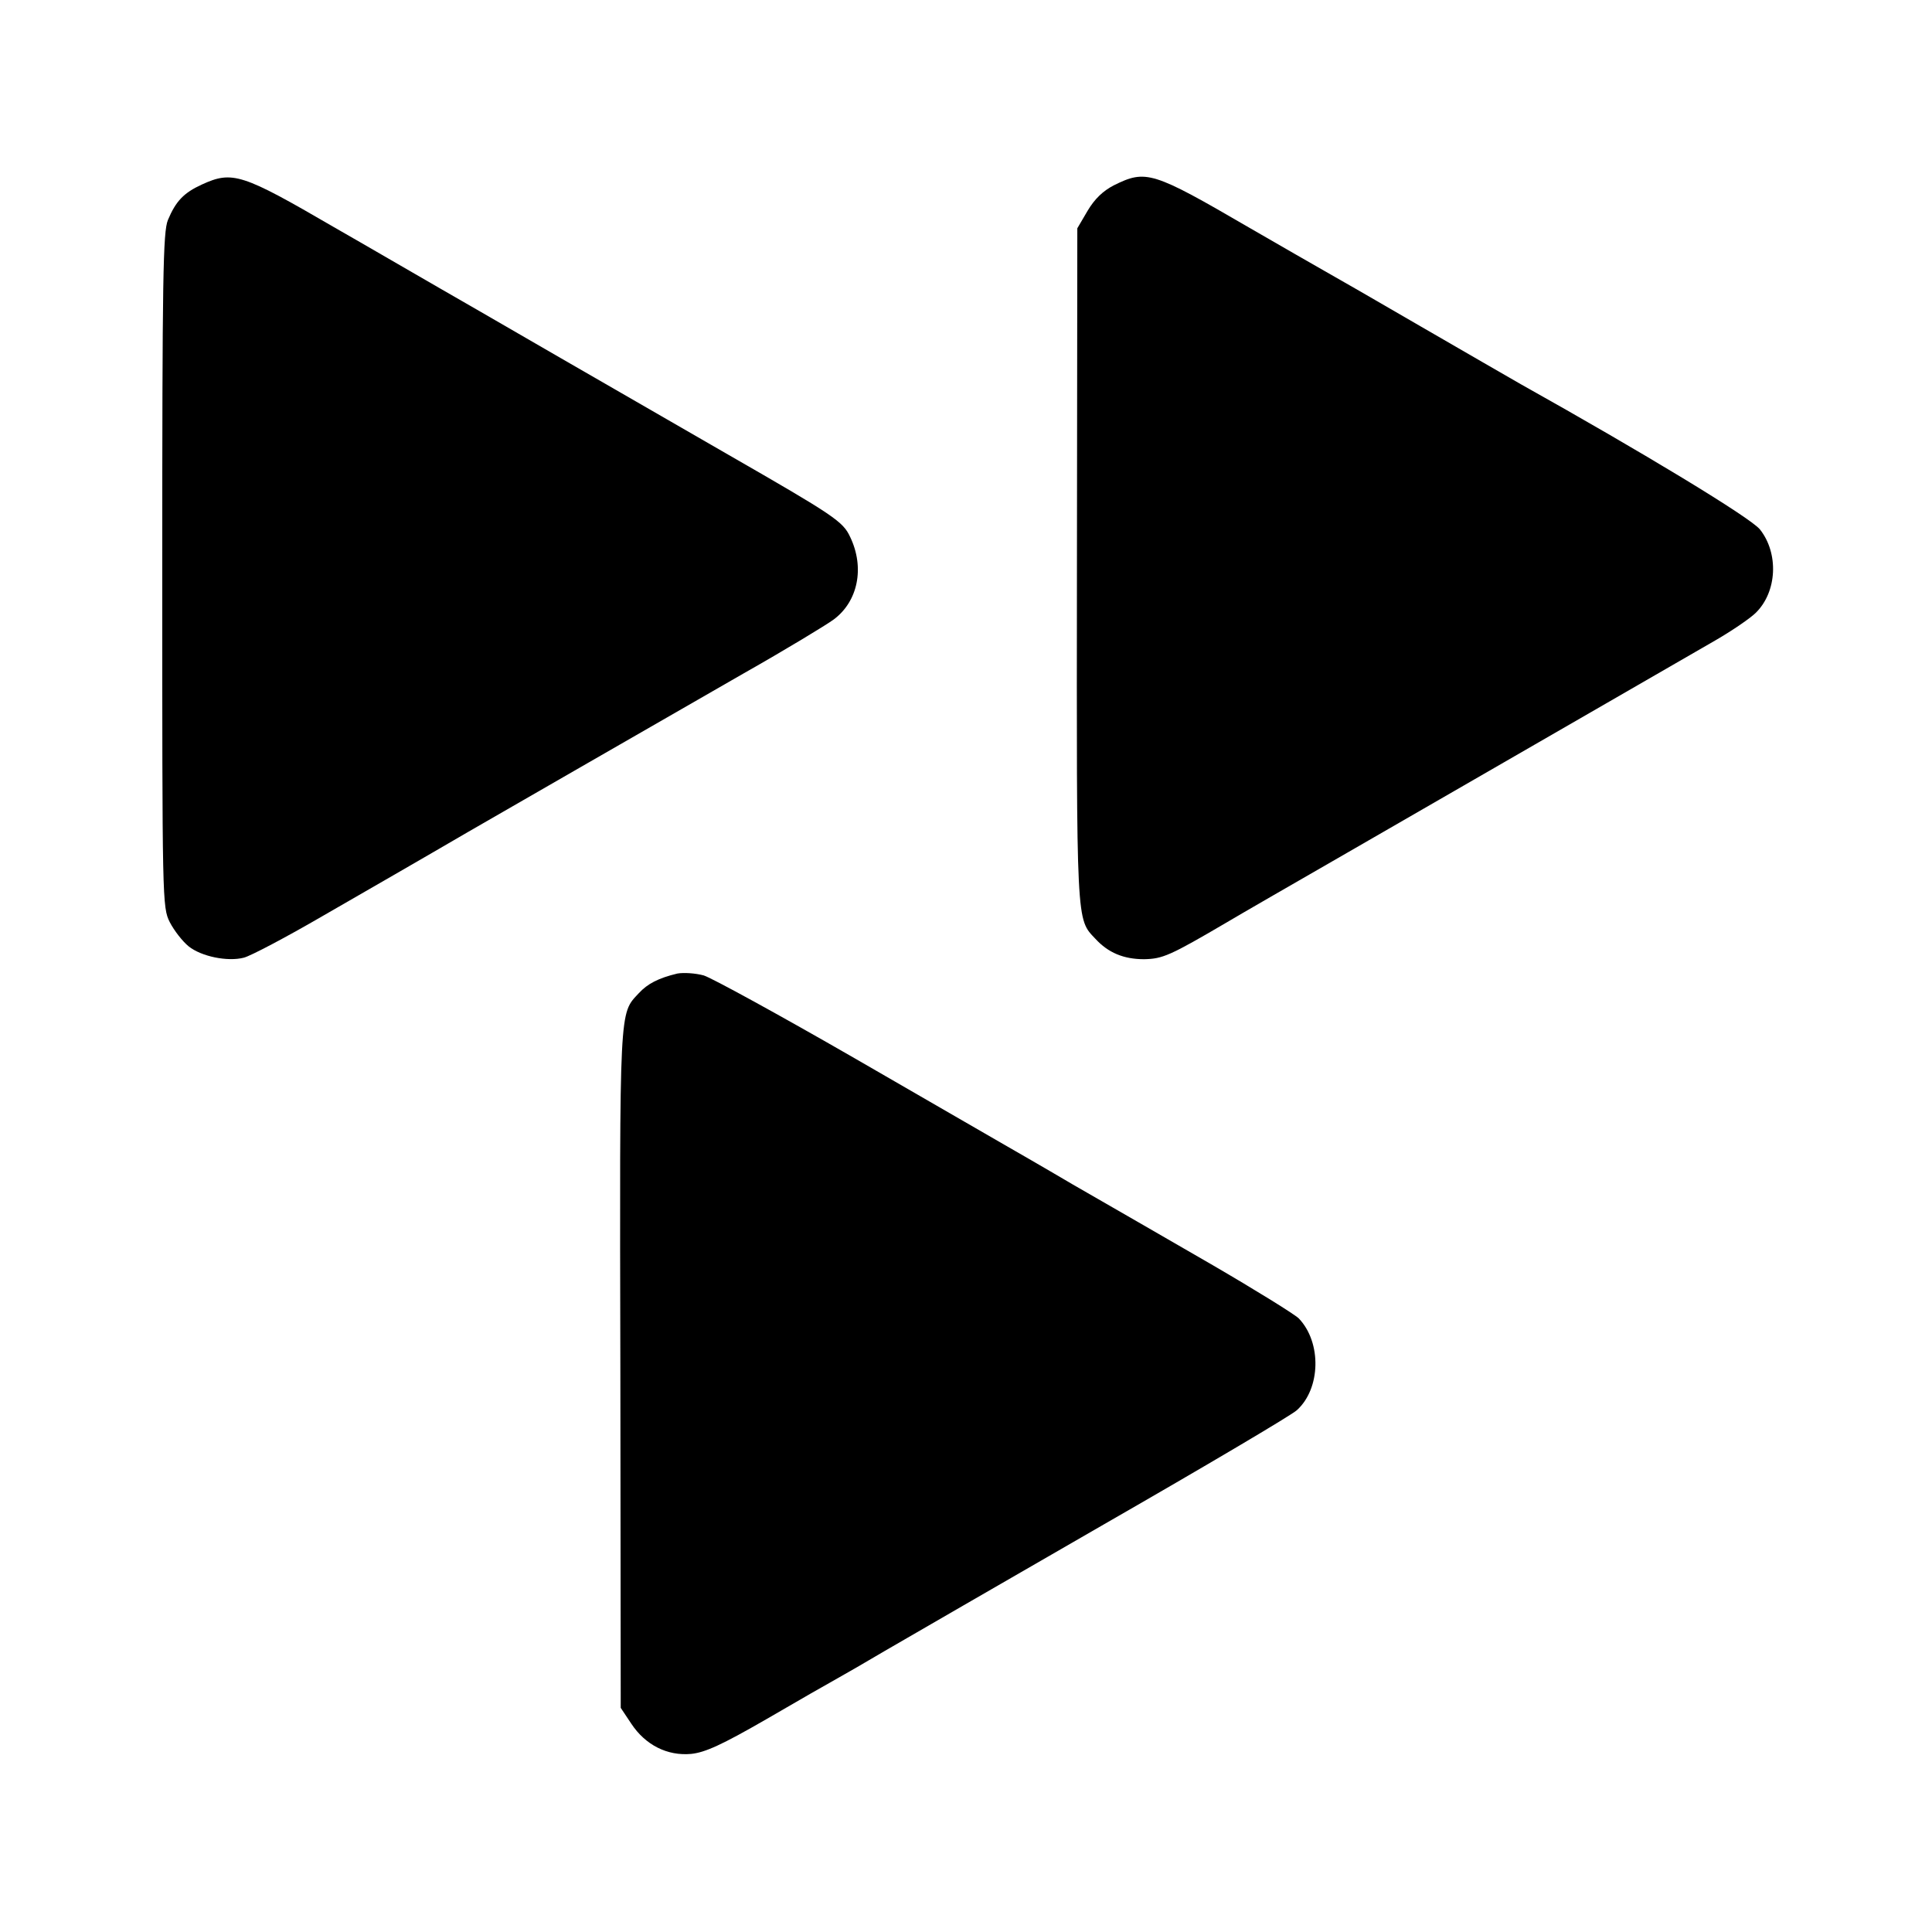 <svg height="512pt" preserveAspectRatio="xMidYMid meet" viewBox="0 0 512 512" width="512pt" xmlns="http://www.w3.org/2000/svg"><g transform="matrix(.1 0 0 -.1 0 512)"><path d="m535 4631c-48-22-69-44-90-94-13-32-15-148-15-929 0-878 0-892 20-932 12-23 34-51 50-64 34-27 103-41 146-30 17 4 112 54 210 111 99 57 271 156 384 222 205 118 347 200 730 420 113 64 220 129 239 143 65 48 83 138 44 219-19 41-41 56-323 218-113 65-248 143-300 173s-212 122-355 205c-143 82-318 184-390 225-244 142-269 150-350 113z"/><path d="m2952 4629c-29-15-51-36-70-68l-27-46-1-895c-1-958-2-934 49-988 34-37 75-54 129-54 49 1 68 9 218 97 30 18 174 101 320 185 643 371 869 501 976 563 45 26 93 59 107 73 57 56 61 158 11 221-25 31-307 202-634 385-30 17-149 86-265 153-115 67-230 133-255 147s-115 66-200 115c-256 149-273 154-358 112z"/><path d="m1795 2540c-50-12-79-27-102-52-52-56-51-26-49-994l1-900 28-42c37-56 95-86 159-80 37 4 81 24 199 92 84 49 168 97 188 108s77 44 126 73c50 29 311 180 580 335 270 155 500 291 512 303 63 57 66 179 5 243-11 11-116 76-233 144-118 68-282 163-366 211-83 49-167 97-186 108s-196 113-393 227c-198 114-377 212-399 219-22 6-53 8-70 5z"/></g></svg>